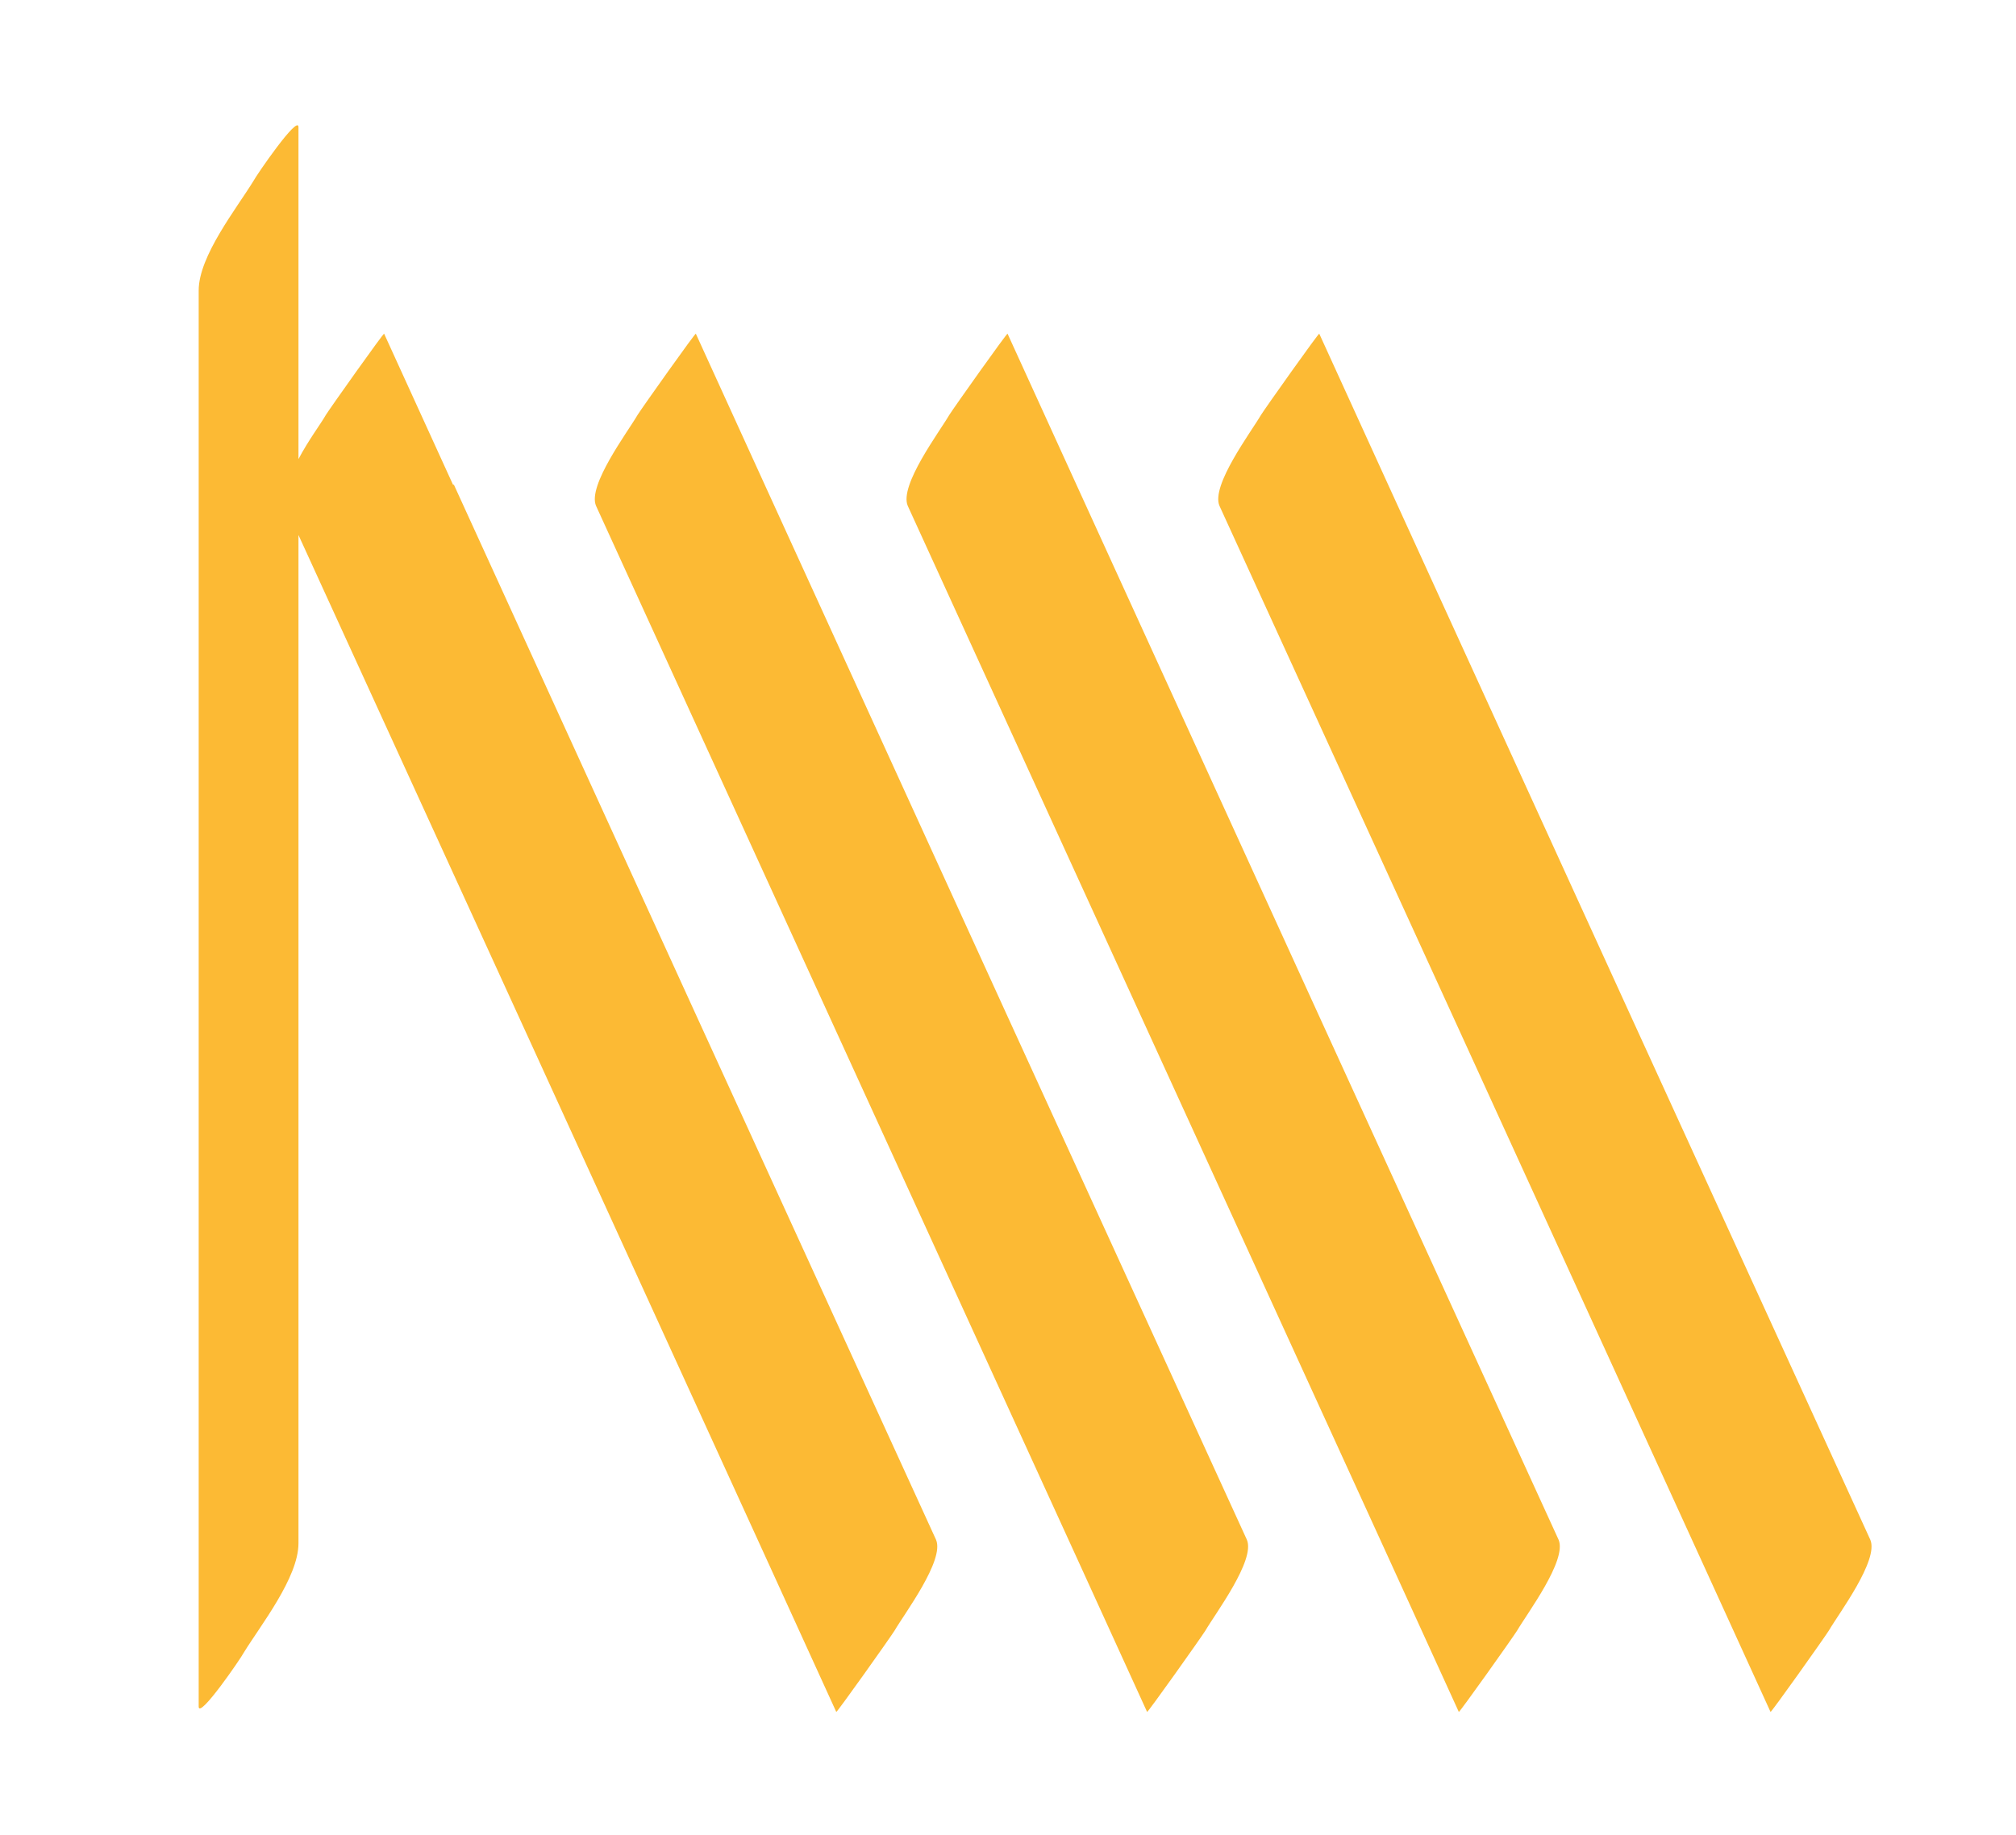 <?xml version="1.0" encoding="UTF-8"?>
<svg xmlns="http://www.w3.org/2000/svg" version="1.1" viewBox="0 0 228.3 207.8">
  <defs>
    <style>
      .cls-1 {
        fill: #fcba34;
      }
    </style>
  </defs>
  <!-- Generator: Adobe Illustrator 28.7.3, SVG Export Plug-In . SVG Version: 1.2.0 Build 164)  -->
  <g>
    <g id="Layer_1">
      <g>
        <path class="cls-1" d="M51.3,54.9c-2.6-5.7-5.2-11.4-7.8-17.1,0-.2-6.1,8.4-6.6,9.2-.5.9-2,2.9-3.1,5V14.4c0-1.5-4.8,5.5-5.1,6.1-1.9,3.1-6.2,8.5-6.2,12.4v160.4c0,1.5,4.8-5.5,5.1-6.1,1.9-3.1,6.2-8.5,6.2-12.4V60.6c17.7,38.7,35.4,77.4,53.1,116.2,2.6,5.7,5.2,11.4,7.8,17.1,0,.2,6.1-8.4,6.6-9.2,1.1-1.9,5.7-8,4.7-10.3-18.2-39.8-36.4-79.6-54.6-119.5Z"/>
        <path class="cls-1" d="M86.6,54.9c-2.6-5.7-5.2-11.4-7.8-17.1,0-.2-6.1,8.4-6.6,9.2-1.1,1.9-5.7,8-4.7,10.3l54.6,119.5c2.6,5.7,5.2,11.4,7.8,17.1,0,.2,6.1-8.4,6.6-9.2,1.1-1.9,5.7-8,4.7-10.3-18.2-39.8-36.4-79.6-54.6-119.5Z"/>
        <path class="cls-1" d="M121.9,54.9c-2.6-5.7-5.2-11.4-7.8-17.1,0-.2-6.1,8.4-6.6,9.2-1.1,1.9-5.7,8-4.7,10.3l54.6,119.5c2.6,5.7,5.2,11.4,7.8,17.1,0,.2,6.1-8.4,6.6-9.2,1.1-1.9,5.7-8,4.7-10.3-18.2-39.8-36.4-79.6-54.6-119.5Z"/>
        <path class="cls-1" d="M211.8,174.4c-18.2-39.8-36.4-79.6-54.6-119.5-2.6-5.7-5.2-11.4-7.8-17.1,0-.2-6.1,8.4-6.6,9.2-1.1,1.9-5.7,8-4.7,10.3,18.2,39.8,36.4,79.6,54.6,119.5,2.6,5.7,5.2,11.4,7.8,17.1,0,.2,6.1-8.4,6.6-9.2,1.1-1.9,5.7-8,4.7-10.3Z"/>
      </g>
    </g>
  </g>
</svg>